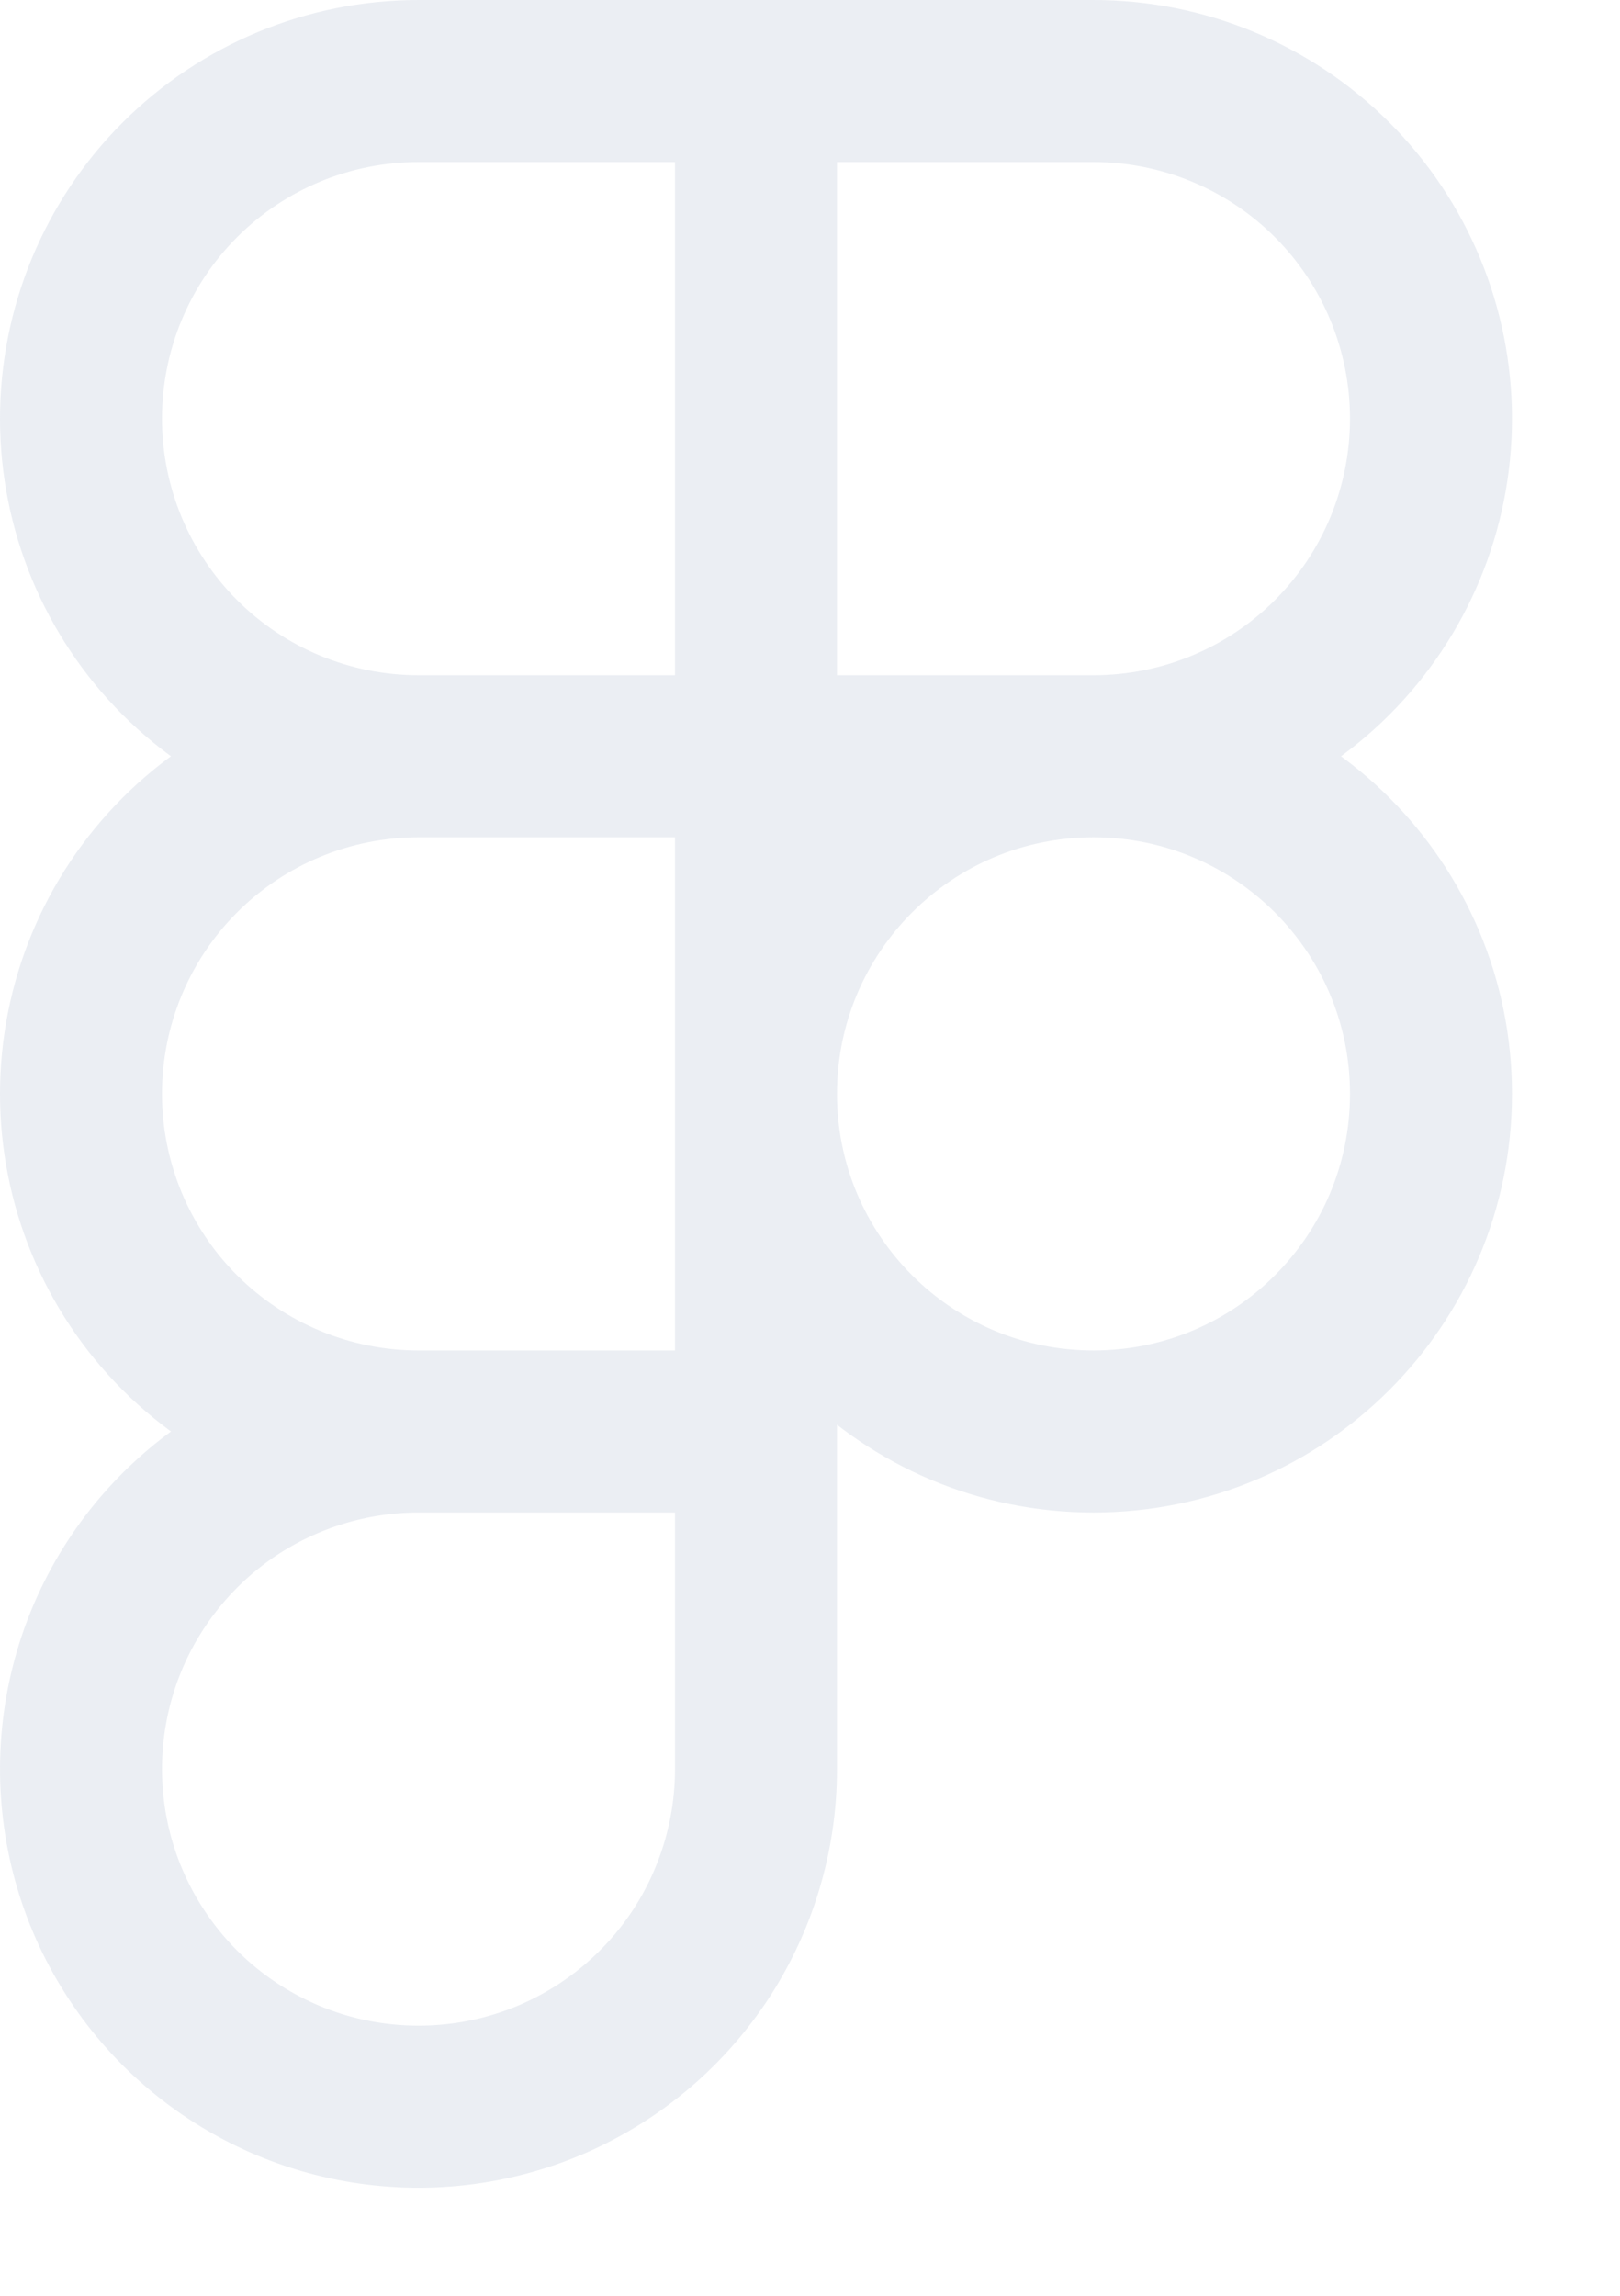 <svg width="12" height="17" viewBox="0 0 12 17" fill="none" xmlns="http://www.w3.org/2000/svg">
<path opacity="0.6" d="M5.6 10.6V5.6M5.6 10.6L3.1 10.6M5.6 10.6L5.6 13.1C5.6 13.594 5.453 14.078 5.179 14.489C4.904 14.9 4.514 15.22 4.057 15.41C3.6 15.599 3.097 15.648 2.612 15.552C2.127 15.456 1.682 15.217 1.332 14.868C0.983 14.518 0.744 14.073 0.648 13.588C0.552 13.103 0.601 12.6 0.79 12.143C0.979 11.687 1.3 11.296 1.711 11.021C2.122 10.747 2.606 10.6 3.1 10.6M5.6 5.6H3.1M5.6 5.6V0.6M5.6 5.6L8.1 5.6M3.1 5.6C2.437 5.6 1.801 5.863 1.332 6.332C0.863 6.801 0.6 7.437 0.6 8.1C0.6 8.763 0.863 9.399 1.332 9.868C1.801 10.336 2.437 10.6 3.1 10.6M3.1 5.6C2.437 5.6 1.801 5.337 1.332 4.868C0.863 4.399 0.6 3.763 0.6 3.1C0.6 2.437 0.863 1.801 1.332 1.332C1.801 0.863 2.437 0.6 3.1 0.6H5.6M5.6 0.6H8.1C8.763 0.6 9.399 0.863 9.868 1.332C10.337 1.801 10.6 2.437 10.6 3.1C10.6 3.763 10.337 4.399 9.868 4.868C9.399 5.337 8.763 5.6 8.1 5.6M8.1 5.6C6.719 5.6 5.6 6.719 5.6 8.1C5.6 9.481 6.719 10.6 8.1 10.6C9.481 10.6 10.6 9.481 10.6 8.1C10.6 6.719 9.481 5.6 8.1 5.6Z" stroke="#DEE3EB" stroke-width="1.2" stroke-linecap="round" stroke-linejoin="round"/>
</svg>
